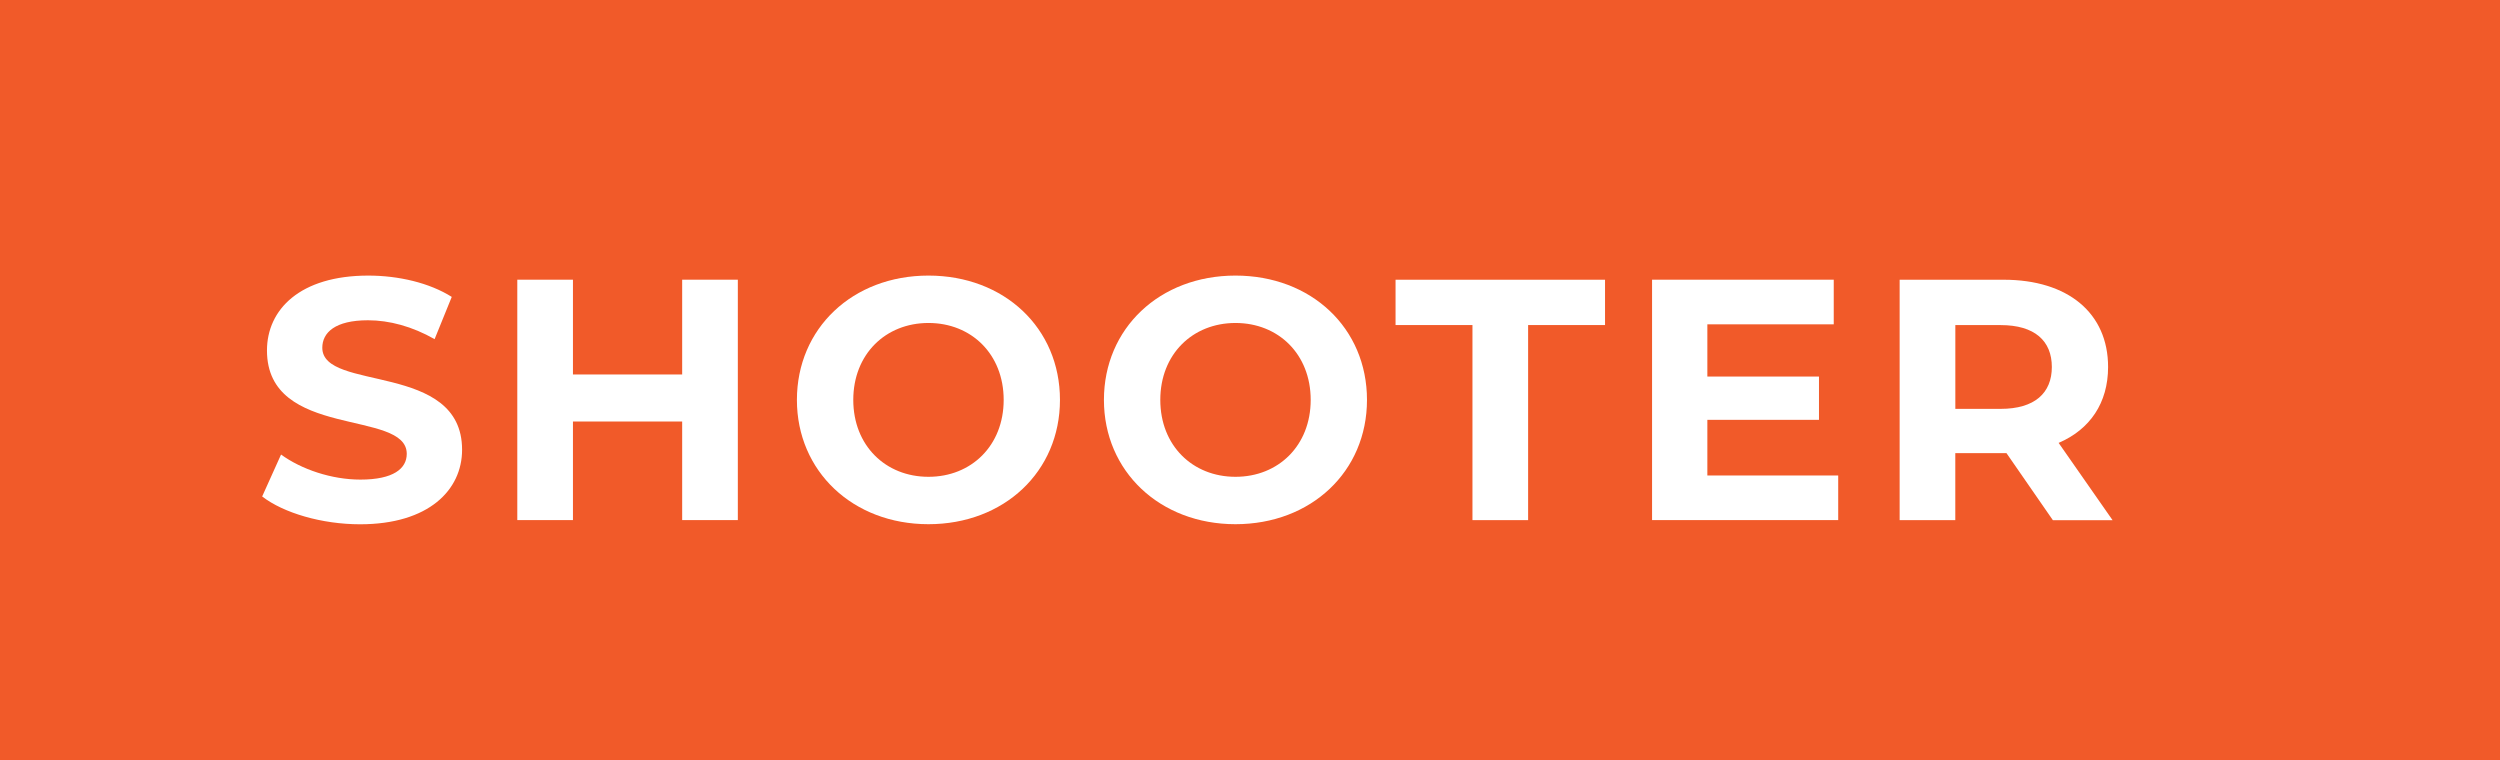 <svg xmlns="http://www.w3.org/2000/svg" id="Layer_2" data-name="Layer 2" viewBox="0 0 626.67 190.61"><defs><style>      .cls-1 {        fill: #f15a29;      }      .cls-2 {        fill: #fff;      }    </style></defs><g id="Layer_1-2" data-name="Layer 1"><rect class="cls-1" y="0" width="626.67" height="190.61"></rect><g><path class="cls-2" d="M65.72,124.44l4.73-10.5c5.08,3.7,12.66,6.28,19.89,6.28,8.26,0,11.62-2.75,11.62-6.46,0-11.28-35.04-3.53-35.04-25.91,0-10.25,8.26-18.77,25.4-18.77,7.58,0,15.32,1.81,20.92,5.34l-4.3,10.59c-5.6-3.19-11.36-4.73-16.7-4.73-8.26,0-11.45,3.1-11.45,6.89,0,11.11,35.04,3.44,35.04,25.57,0,10.07-8.35,18.68-25.57,18.68-9.56,0-19.2-2.84-24.54-6.97Z"></path><path class="cls-2" d="M184.95,70.11v60.26h-13.95v-24.71h-27.38v24.71h-13.95v-60.26h13.95v23.76h27.38v-23.76h13.95Z"></path><path class="cls-2" d="M199.76,100.24c0-17.91,13.95-31.16,32.97-31.16s32.97,13.17,32.97,31.16-14.03,31.16-32.97,31.16-32.97-13.26-32.97-31.16Zm51.83,0c0-11.45-8.09-19.28-18.85-19.28s-18.85,7.83-18.85,19.28,8.09,19.28,18.85,19.28,18.85-7.83,18.85-19.28Z"></path><path class="cls-2" d="M276.72,100.24c0-17.91,13.95-31.16,32.97-31.16s32.97,13.17,32.97,31.16-14.03,31.16-32.97,31.16-32.97-13.26-32.97-31.16Zm51.83,0c0-11.45-8.09-19.28-18.85-19.28s-18.85,7.83-18.85,19.28,8.09,19.28,18.85,19.28,18.85-7.83,18.85-19.28Z"></path><path class="cls-2" d="M369.1,81.48h-19.28v-11.36h52.51v11.36h-19.28v48.9h-13.95v-48.9Z"></path><path class="cls-2" d="M460.78,119.18v11.19h-46.66v-60.26h45.54v11.19h-31.68v13.09h27.98v10.85h-27.98v13.95h32.8Z"></path><path class="cls-2" d="M514.58,130.38l-11.62-16.79h-12.83v16.79h-13.95v-60.26h26.08c16.1,0,26.17,8.35,26.17,21.87,0,9.04-4.56,15.67-12.4,19.03l13.52,19.37h-14.98Zm-13.08-48.9h-11.36v21.01h11.36c8.52,0,12.83-3.96,12.83-10.5s-4.3-10.5-12.83-10.5Z"></path></g></g></svg>